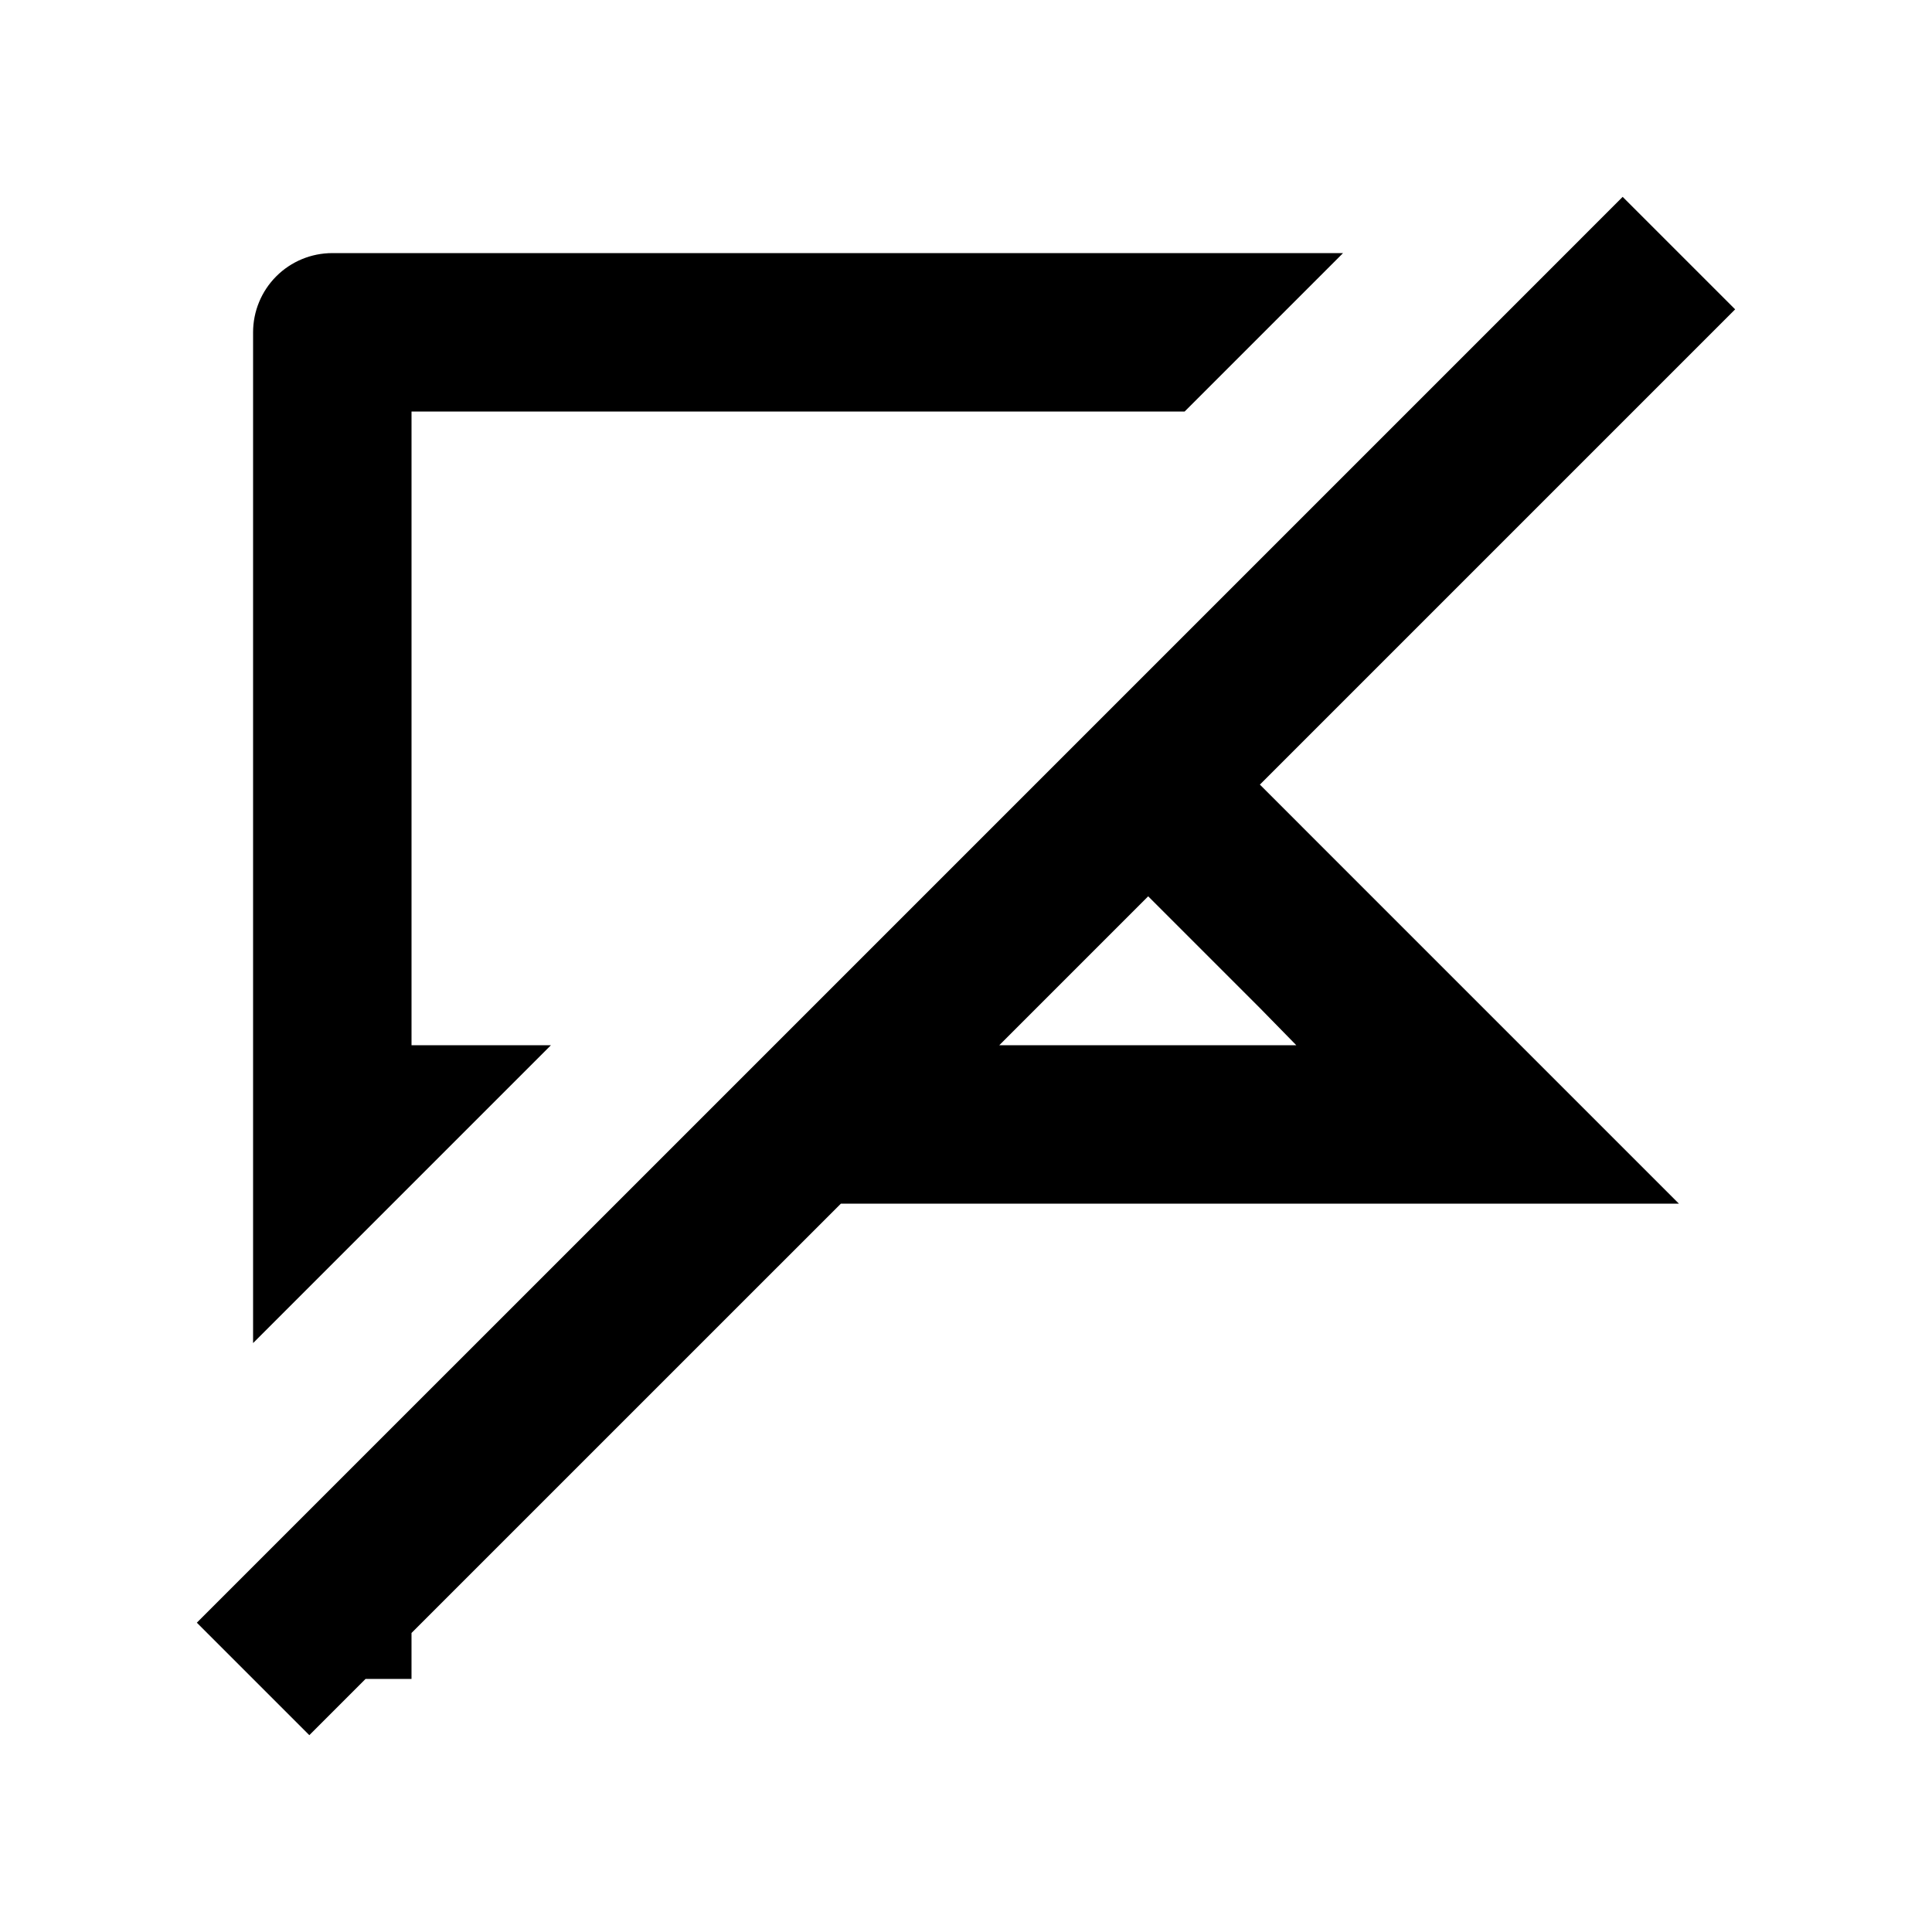 <?xml version="1.0" encoding="UTF-8"?>
<!-- Uploaded to: ICON Repo, www.iconrepo.com, Generator: ICON Repo Mixer Tools -->
<svg fill="#000000" width="800px" height="800px" version="1.1" viewBox="144 144 512 512" xmlns="http://www.w3.org/2000/svg">
 <path d="m588.93 462.98-81.449-81.449-29.598-29.602 125.95-125.95-14.906-14.902-14.906-14.906-14.902 14.906-140.65 140.65-69.27 69.273-41.984 41.984-54.16 54.156-56.891 56.891 14.906 14.902 14.906 14.906 14.902-14.906h12.176v-12.176l113.78-113.77zm-140.65-81.449 29.598 29.598 9.656 9.867h-78.715zm-158.28 39.465-78.93 78.93v-267.86c0-5.566 2.211-10.906 6.148-14.844s9.277-6.148 14.844-6.148h267.86l-41.984 41.984h-204.88v167.94z"/>
</svg>